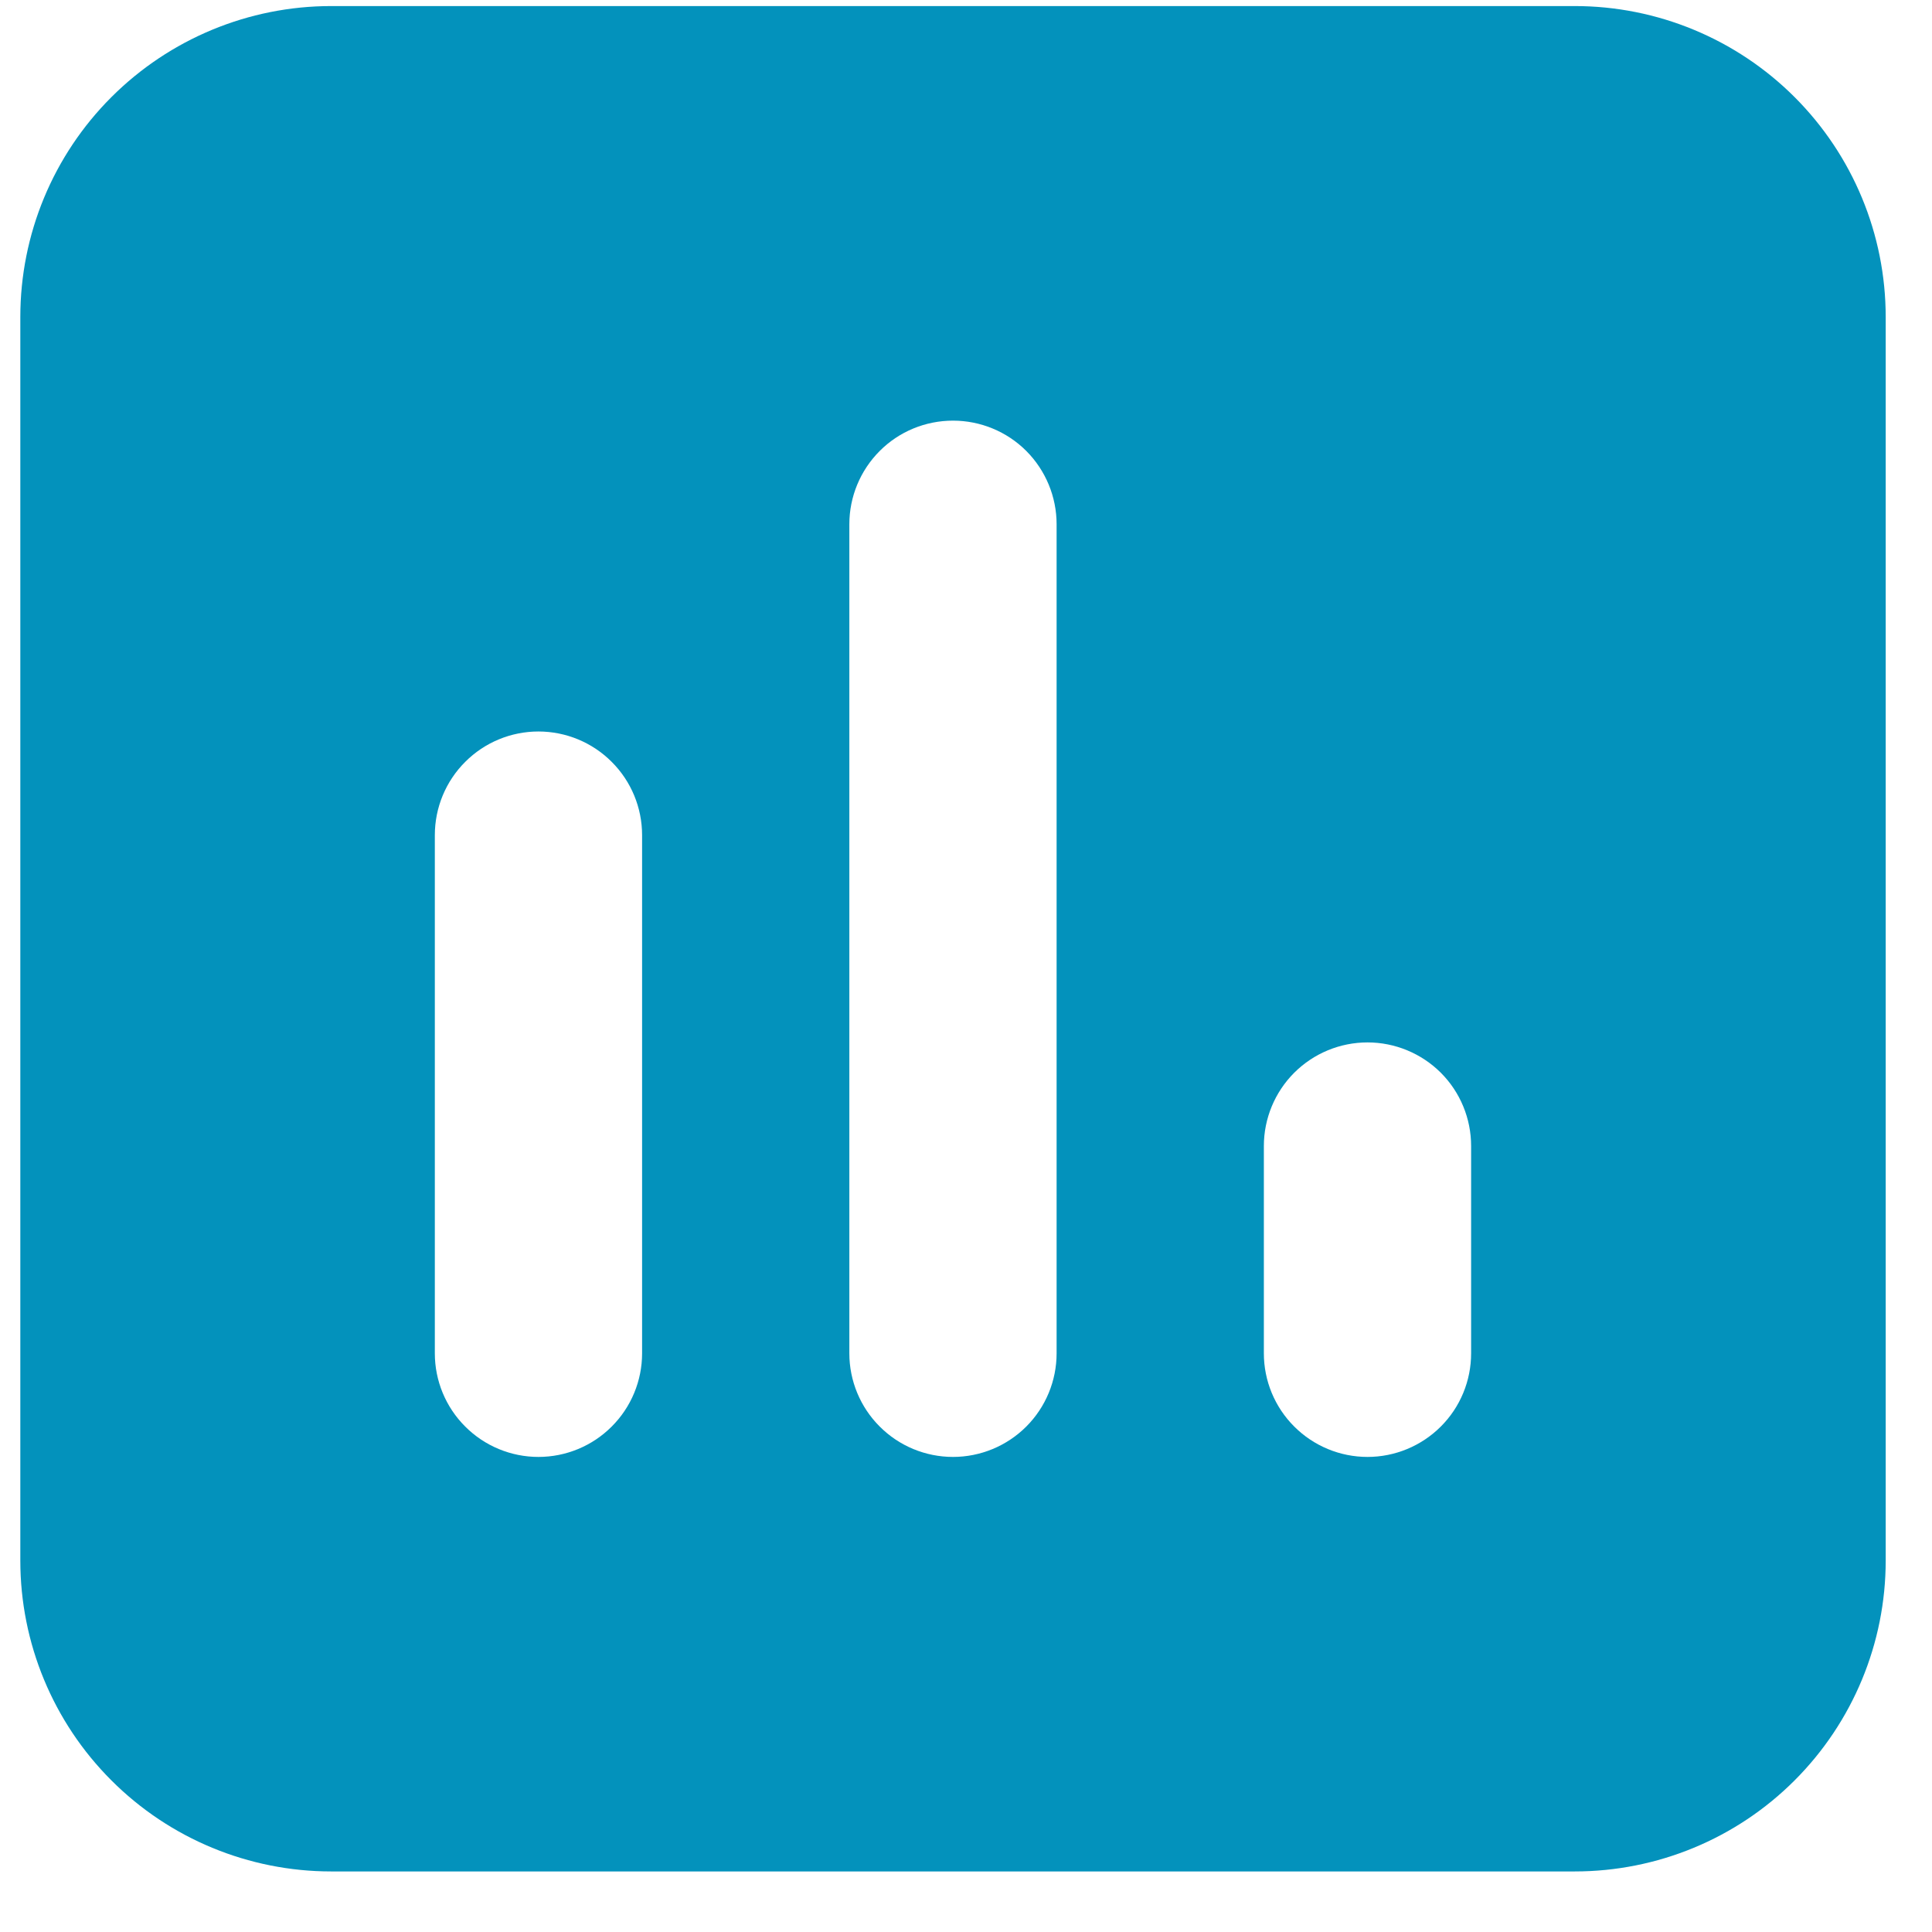 <svg xmlns="http://www.w3.org/2000/svg" width="29" height="29" viewBox="0 0 29 29" fill="none"><path fill-rule="evenodd" clip-rule="evenodd" d="M0.305 4.758C0.305 3.52 0.796 2.333 1.672 1.458C2.547 0.583 3.734 0.091 4.971 0.091H23.638C24.876 0.091 26.063 0.583 26.938 1.458C27.813 2.333 28.305 3.52 28.305 4.758V23.425C28.305 24.662 27.813 25.849 26.938 26.724C26.063 27.6 24.876 28.091 23.638 28.091H4.971C3.734 28.091 2.547 27.6 1.672 26.724C0.796 25.849 0.305 24.662 0.305 23.425V4.758ZM15.86 7.869C15.86 7.457 15.696 7.061 15.405 6.769C15.113 6.477 14.717 6.314 14.305 6.314C13.892 6.314 13.496 6.477 13.205 6.769C12.913 7.061 12.749 7.457 12.749 7.869V20.314C12.749 20.726 12.913 21.122 13.205 21.413C13.496 21.705 13.892 21.869 14.305 21.869C14.717 21.869 15.113 21.705 15.405 21.413C15.696 21.122 15.86 20.726 15.86 20.314V7.869ZM9.638 12.536C9.638 12.123 9.474 11.727 9.182 11.436C8.891 11.144 8.495 10.98 8.082 10.98C7.67 10.98 7.274 11.144 6.983 11.436C6.691 11.727 6.527 12.123 6.527 12.536V20.314C6.527 20.726 6.691 21.122 6.983 21.413C7.274 21.705 7.67 21.869 8.082 21.869C8.495 21.869 8.891 21.705 9.182 21.413C9.474 21.122 9.638 20.726 9.638 20.314V12.536ZM22.082 17.202C22.082 16.79 21.919 16.394 21.627 16.102C21.335 15.811 20.939 15.647 20.527 15.647C20.114 15.647 19.719 15.811 19.427 16.102C19.135 16.394 18.971 16.79 18.971 17.202V20.314C18.971 20.726 19.135 21.122 19.427 21.413C19.719 21.705 20.114 21.869 20.527 21.869C20.939 21.869 21.335 21.705 21.627 21.413C21.919 21.122 22.082 20.726 22.082 20.314V17.202Z" fill="#0392BC"></path></svg>